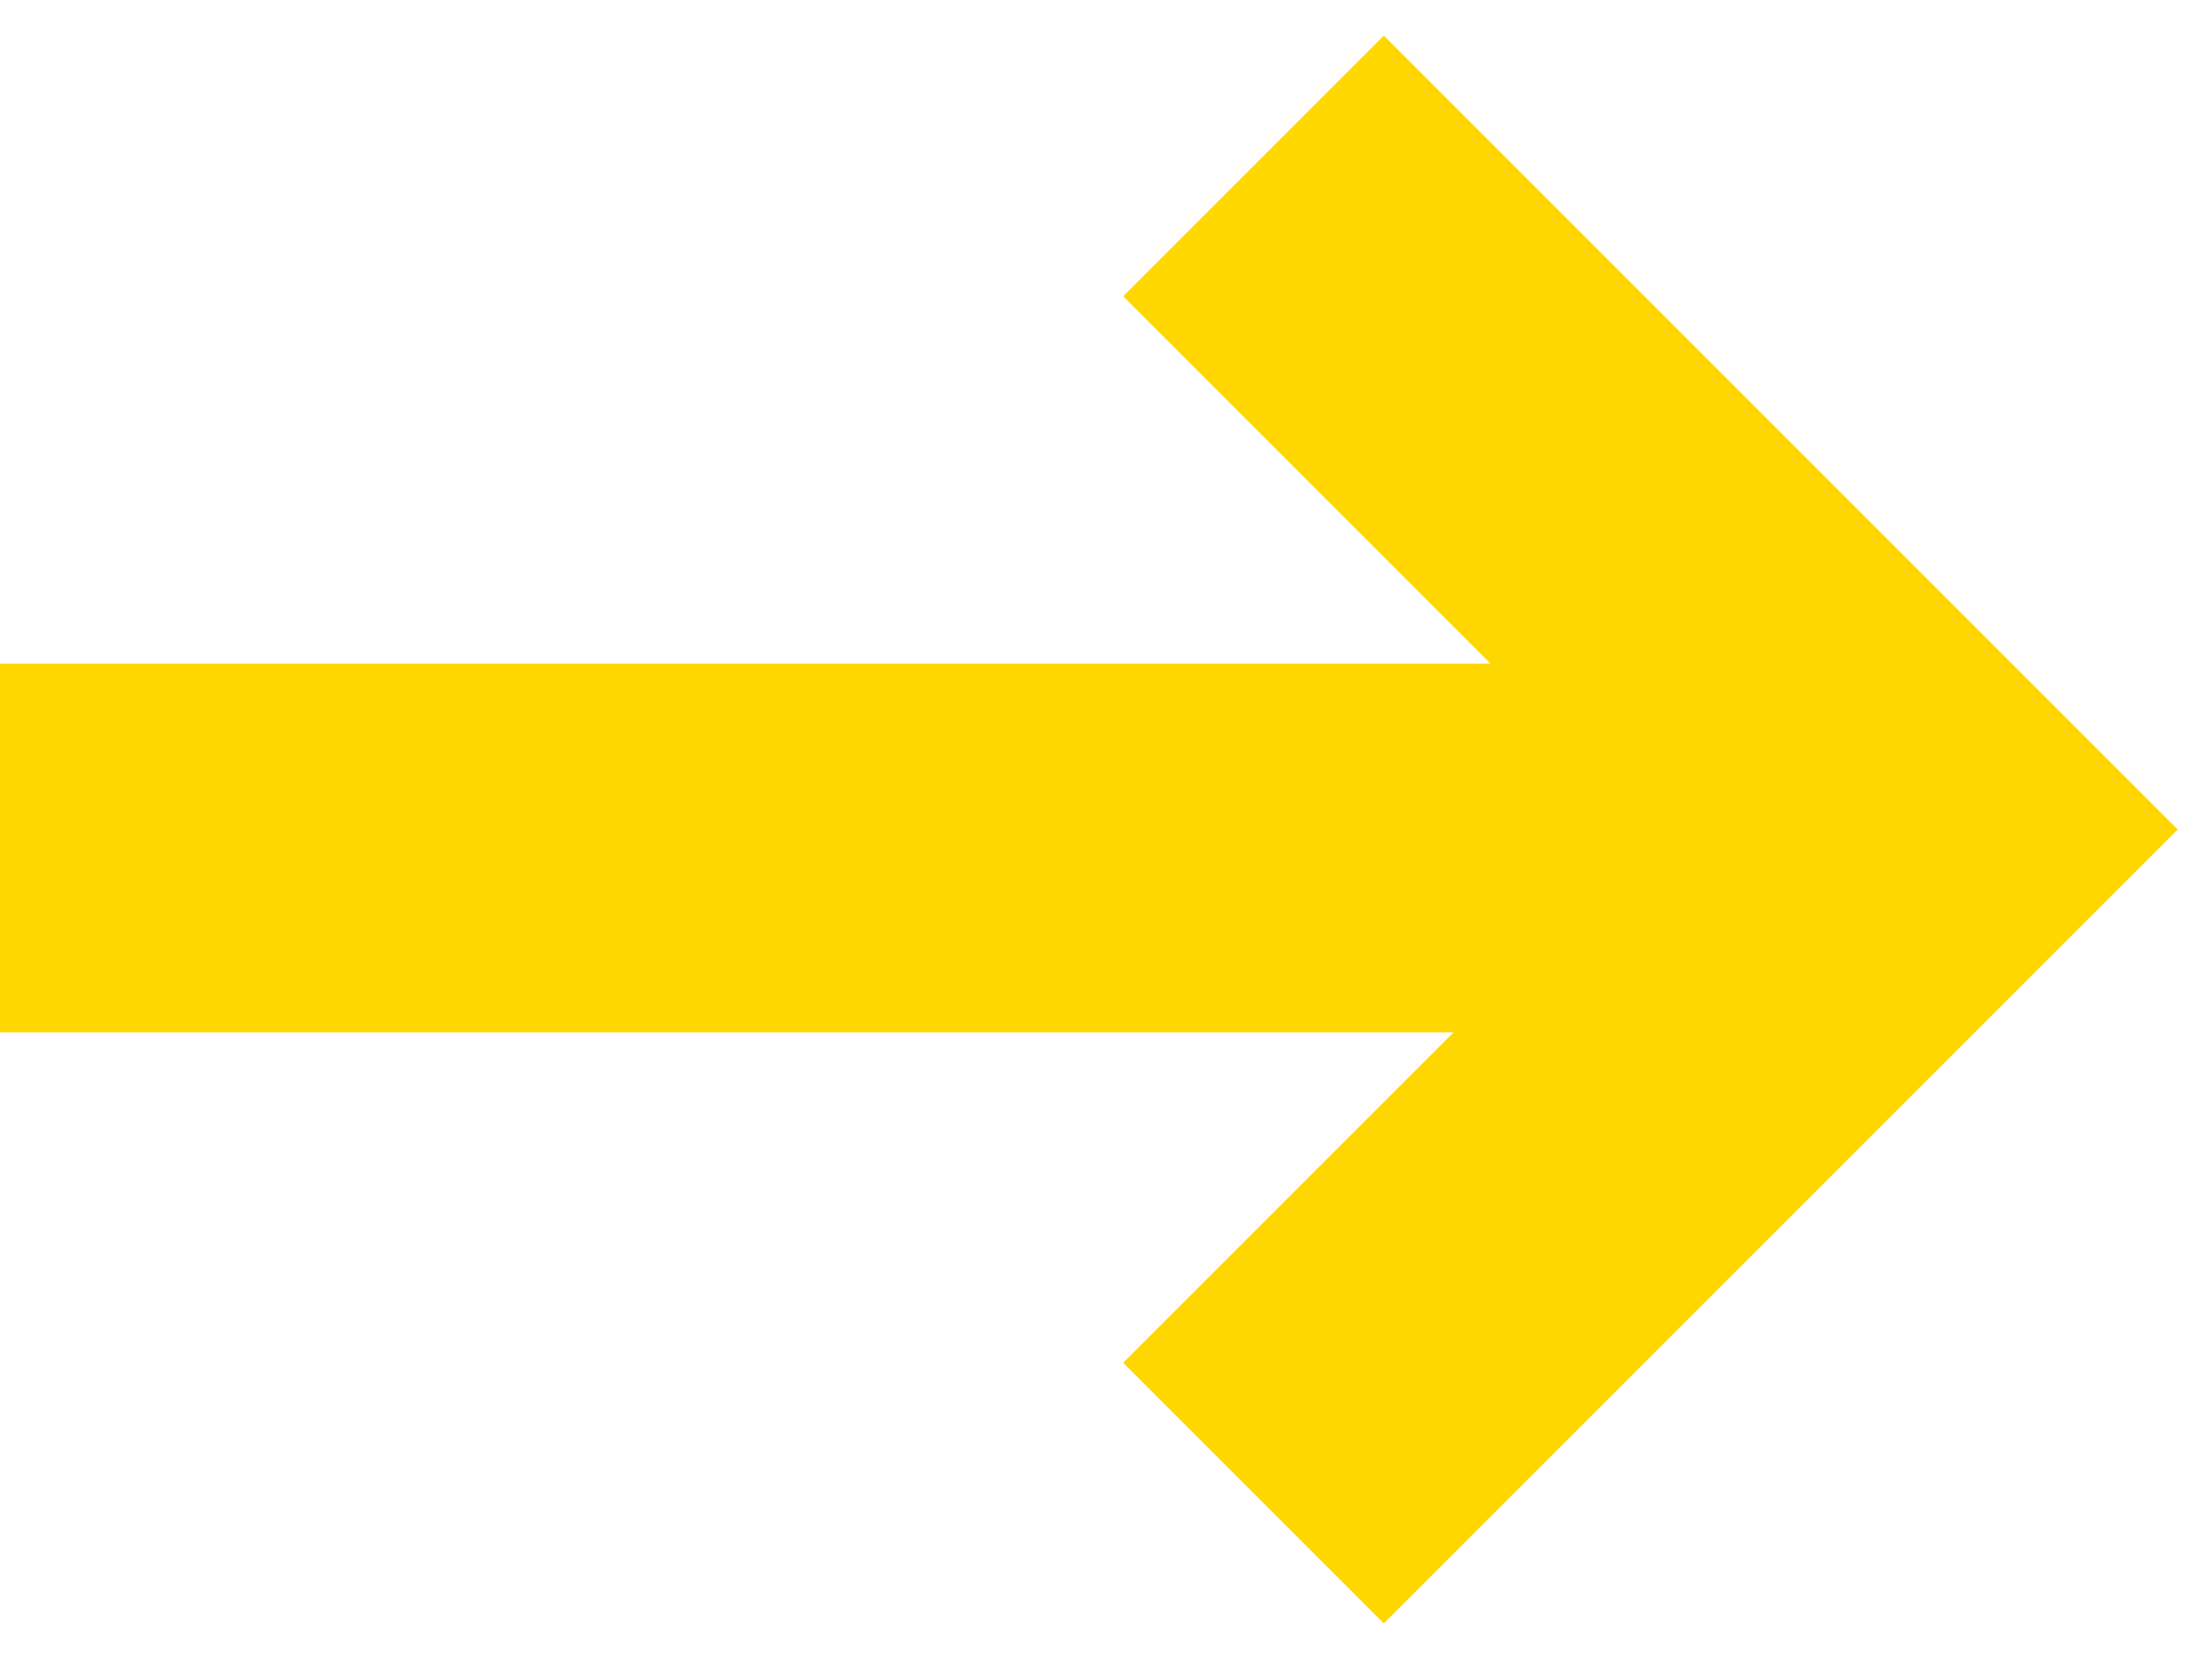 <?xml version="1.0" encoding="UTF-8"?> <svg xmlns="http://www.w3.org/2000/svg" width="60" height="45" viewBox="0 0 60 45" fill="none"><g clip-path="url(#clip0_56_2)"><path d="M0 23H52" stroke="#FFD700" stroke-width="10"></path><path d="M34 4.5L52 22.5L34 40.5" stroke="#FFD700" stroke-width="10"></path></g><defs><clipPath id="clip0_56_2"><rect width="60" height="45" fill="white"></rect></clipPath></defs></svg> 